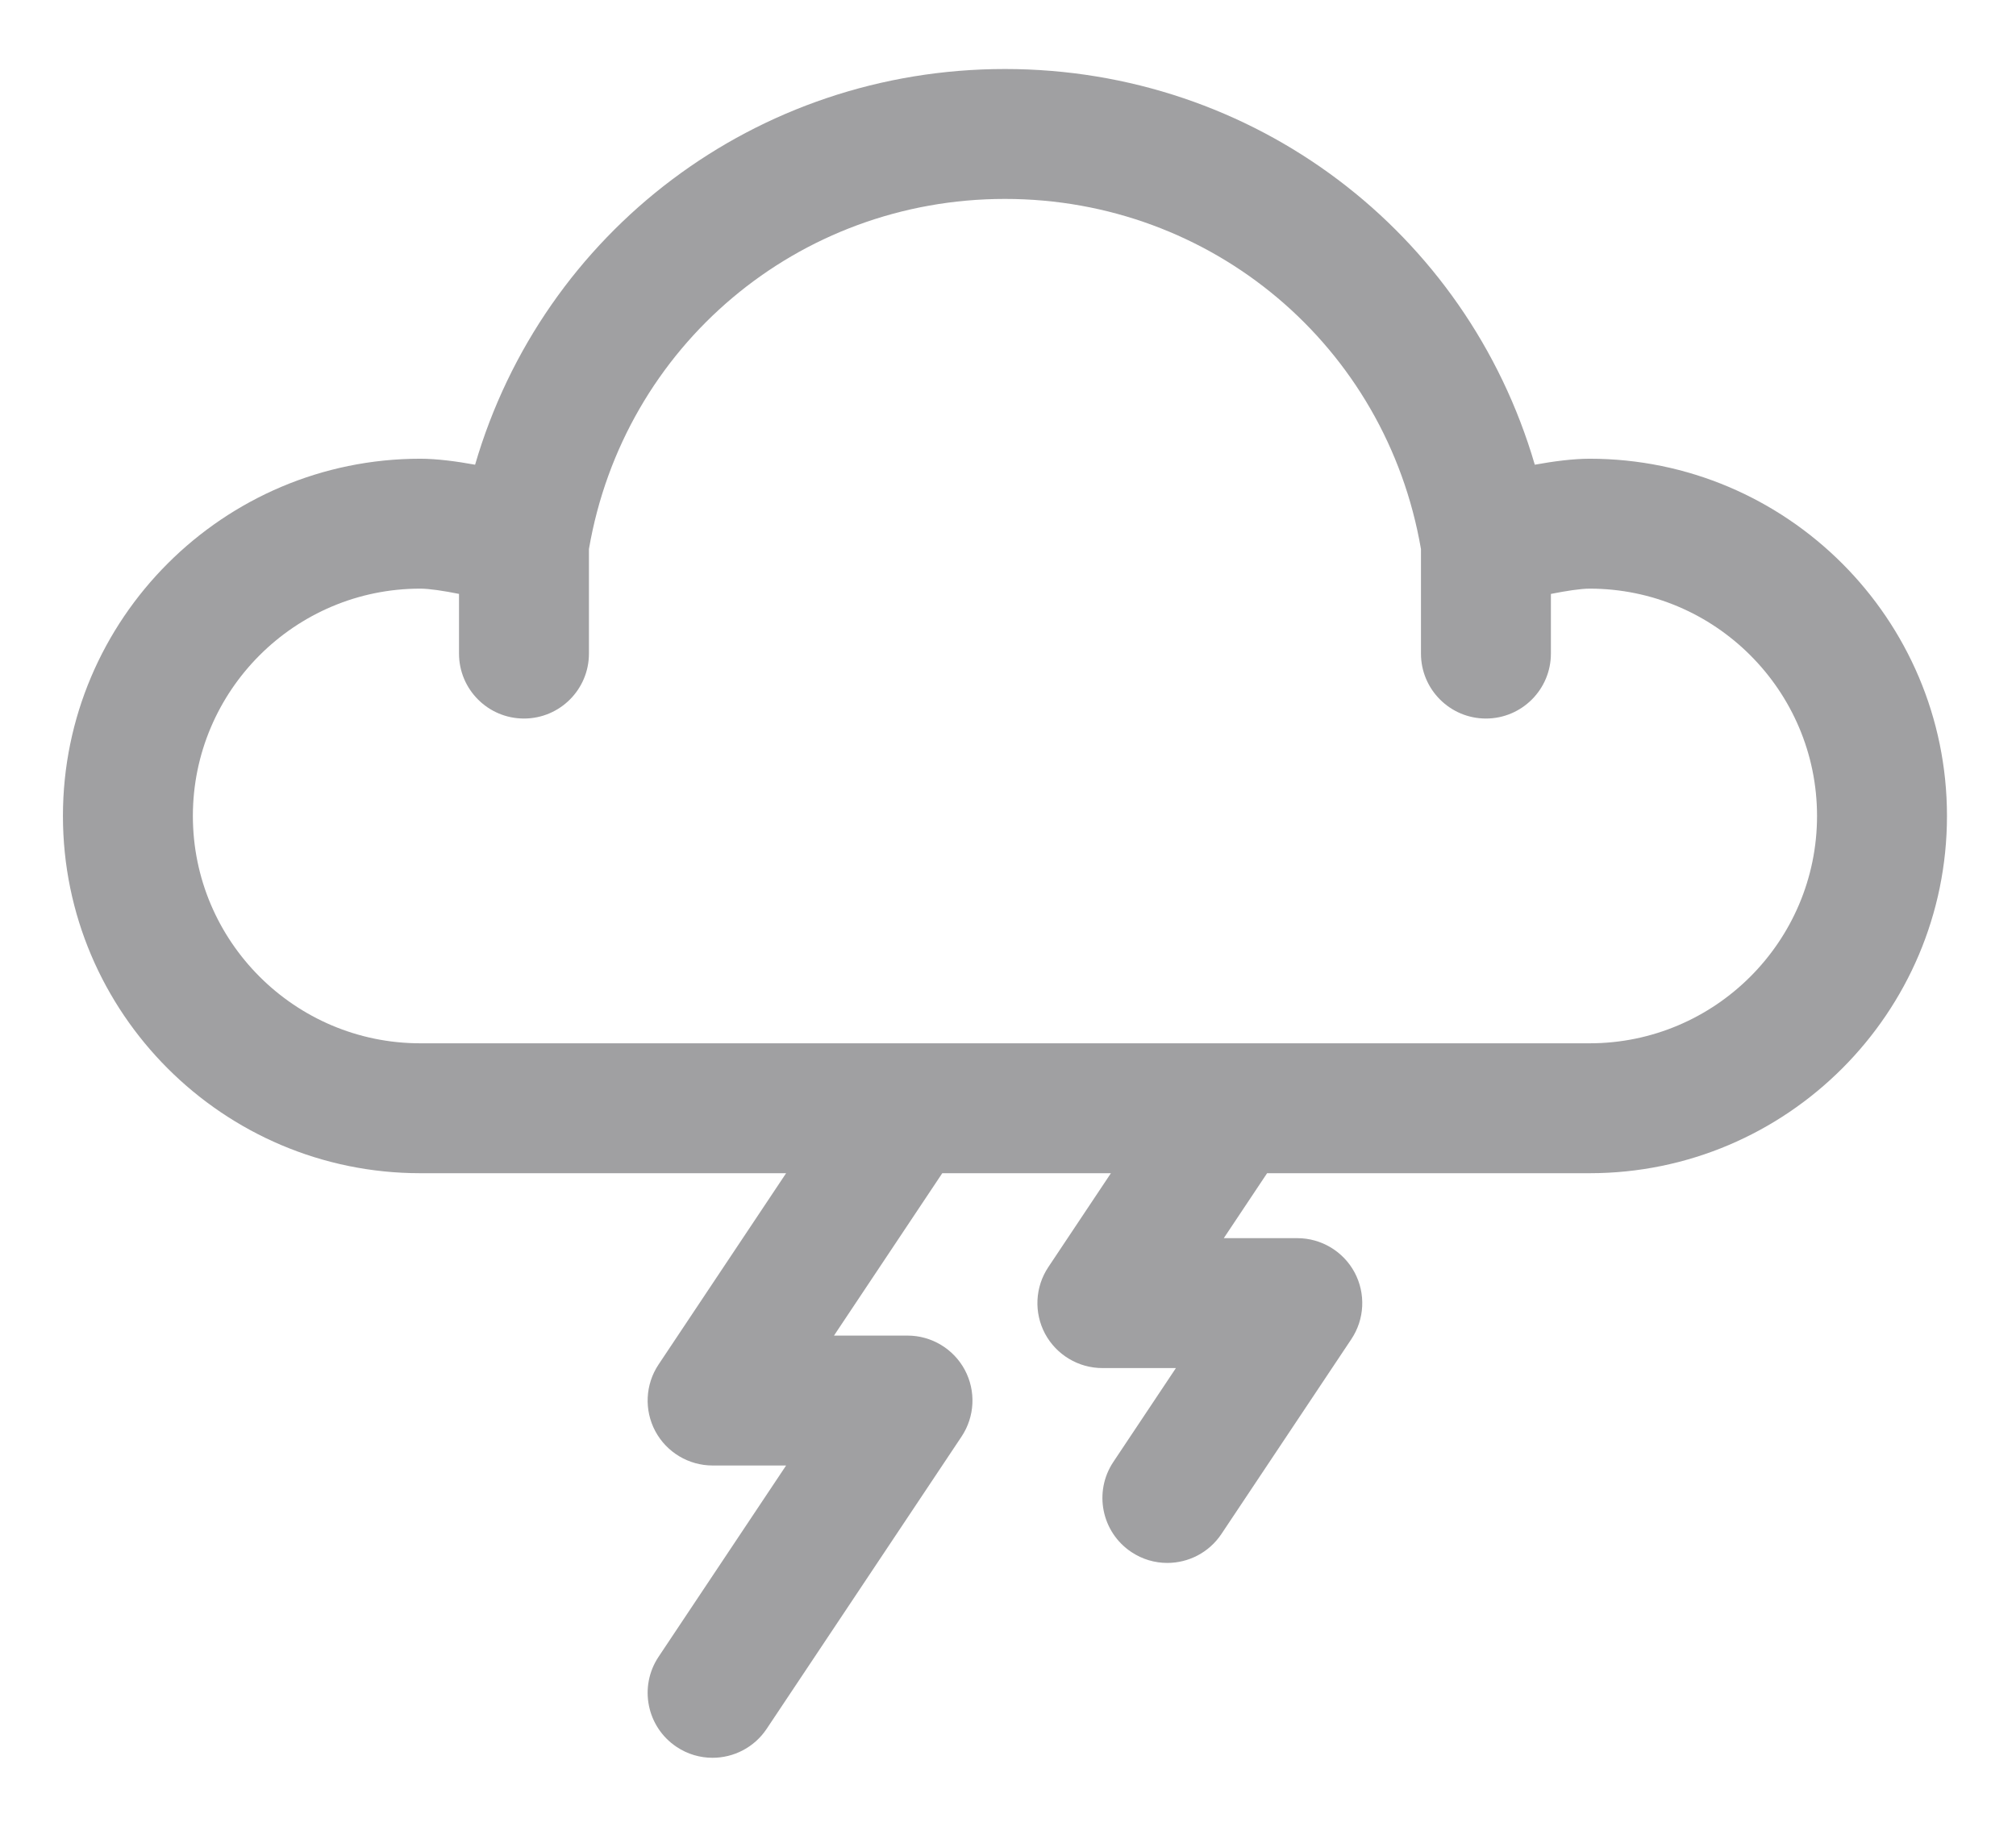 <?xml version="1.0" encoding="UTF-8" standalone="no"?>
<!DOCTYPE svg PUBLIC "-//W3C//DTD SVG 1.1//EN" "http://www.w3.org/Graphics/SVG/1.1/DTD/svg11.dtd">
<svg width="100%" height="100%" viewBox="0 0 331 302" version="1.1" xmlns="http://www.w3.org/2000/svg" xmlns:xlink="http://www.w3.org/1999/xlink" xml:space="preserve" xmlns:serif="http://www.serif.com/" style="fill-rule:evenodd;clip-rule:evenodd;stroke-linejoin:round;stroke-miterlimit:2;">
    <g id="Dibujo" transform="matrix(1,0,0,1,-91,-138)">
        <path d="M352,213.333C349.291,213.333 346.069,213.755 342.992,214.315C331.829,176.064 296.869,149.333 256,149.333C215.125,149.333 180.165,176.064 169.003,214.315C165.931,213.755 162.704,213.333 160,213.333C127.653,213.333 101.333,239.653 101.333,272C101.333,304.347 127.653,330.667 160,330.667L220.069,330.667L199.125,362.085C196.944,365.355 196.741,369.563 198.592,373.035C200.453,376.501 204.069,378.667 208,378.667L220.069,378.667L199.125,410.085C195.861,414.987 197.184,421.611 202.085,424.875C203.899,426.091 205.957,426.667 207.989,426.667C211.435,426.667 214.816,424.997 216.875,421.915L248.875,373.915C251.056,370.645 251.259,366.437 249.408,362.965C247.547,359.499 243.931,357.333 240,357.333L227.931,357.333L245.707,330.667L273.397,330.667L263.12,346.085C260.939,349.355 260.736,353.563 262.587,357.035C264.453,360.501 268.069,362.667 272,362.667L284.069,362.667L273.792,378.085C270.528,382.987 271.851,389.611 276.752,392.875C278.565,394.091 280.624,394.667 282.656,394.667C286.101,394.667 289.483,392.997 291.541,389.915L312.875,357.915C315.056,354.645 315.259,350.437 313.408,346.965C311.547,343.499 307.931,341.333 304,341.333L291.931,341.333L299.04,330.667L352,330.667C384.347,330.667 410.667,304.347 410.667,272C410.667,239.653 384.347,213.333 352,213.333ZM352,309.333L160,309.333C139.419,309.333 122.667,292.581 122.667,272C122.667,251.419 139.419,234.667 160,234.667C161.477,234.667 163.856,235.029 166.363,235.531L166.363,245.333C166.363,251.221 171.136,256 177.029,256C182.923,256 187.696,251.221 187.696,245.333L187.696,228.165C193.419,194.816 222.021,170.667 256,170.667C289.973,170.667 318.576,194.816 324.304,228.171L324.304,245.333C324.304,251.221 329.083,256 334.971,256C340.859,256 345.637,251.221 345.637,245.333L345.637,235.536C348.144,235.035 350.539,234.667 352,234.667C372.581,234.667 389.333,251.419 389.333,272C389.333,292.581 372.581,309.333 352,309.333Z" style="fill:rgb(160,160,162);fill-rule:nonzero;"/>
    </g>
</svg>

